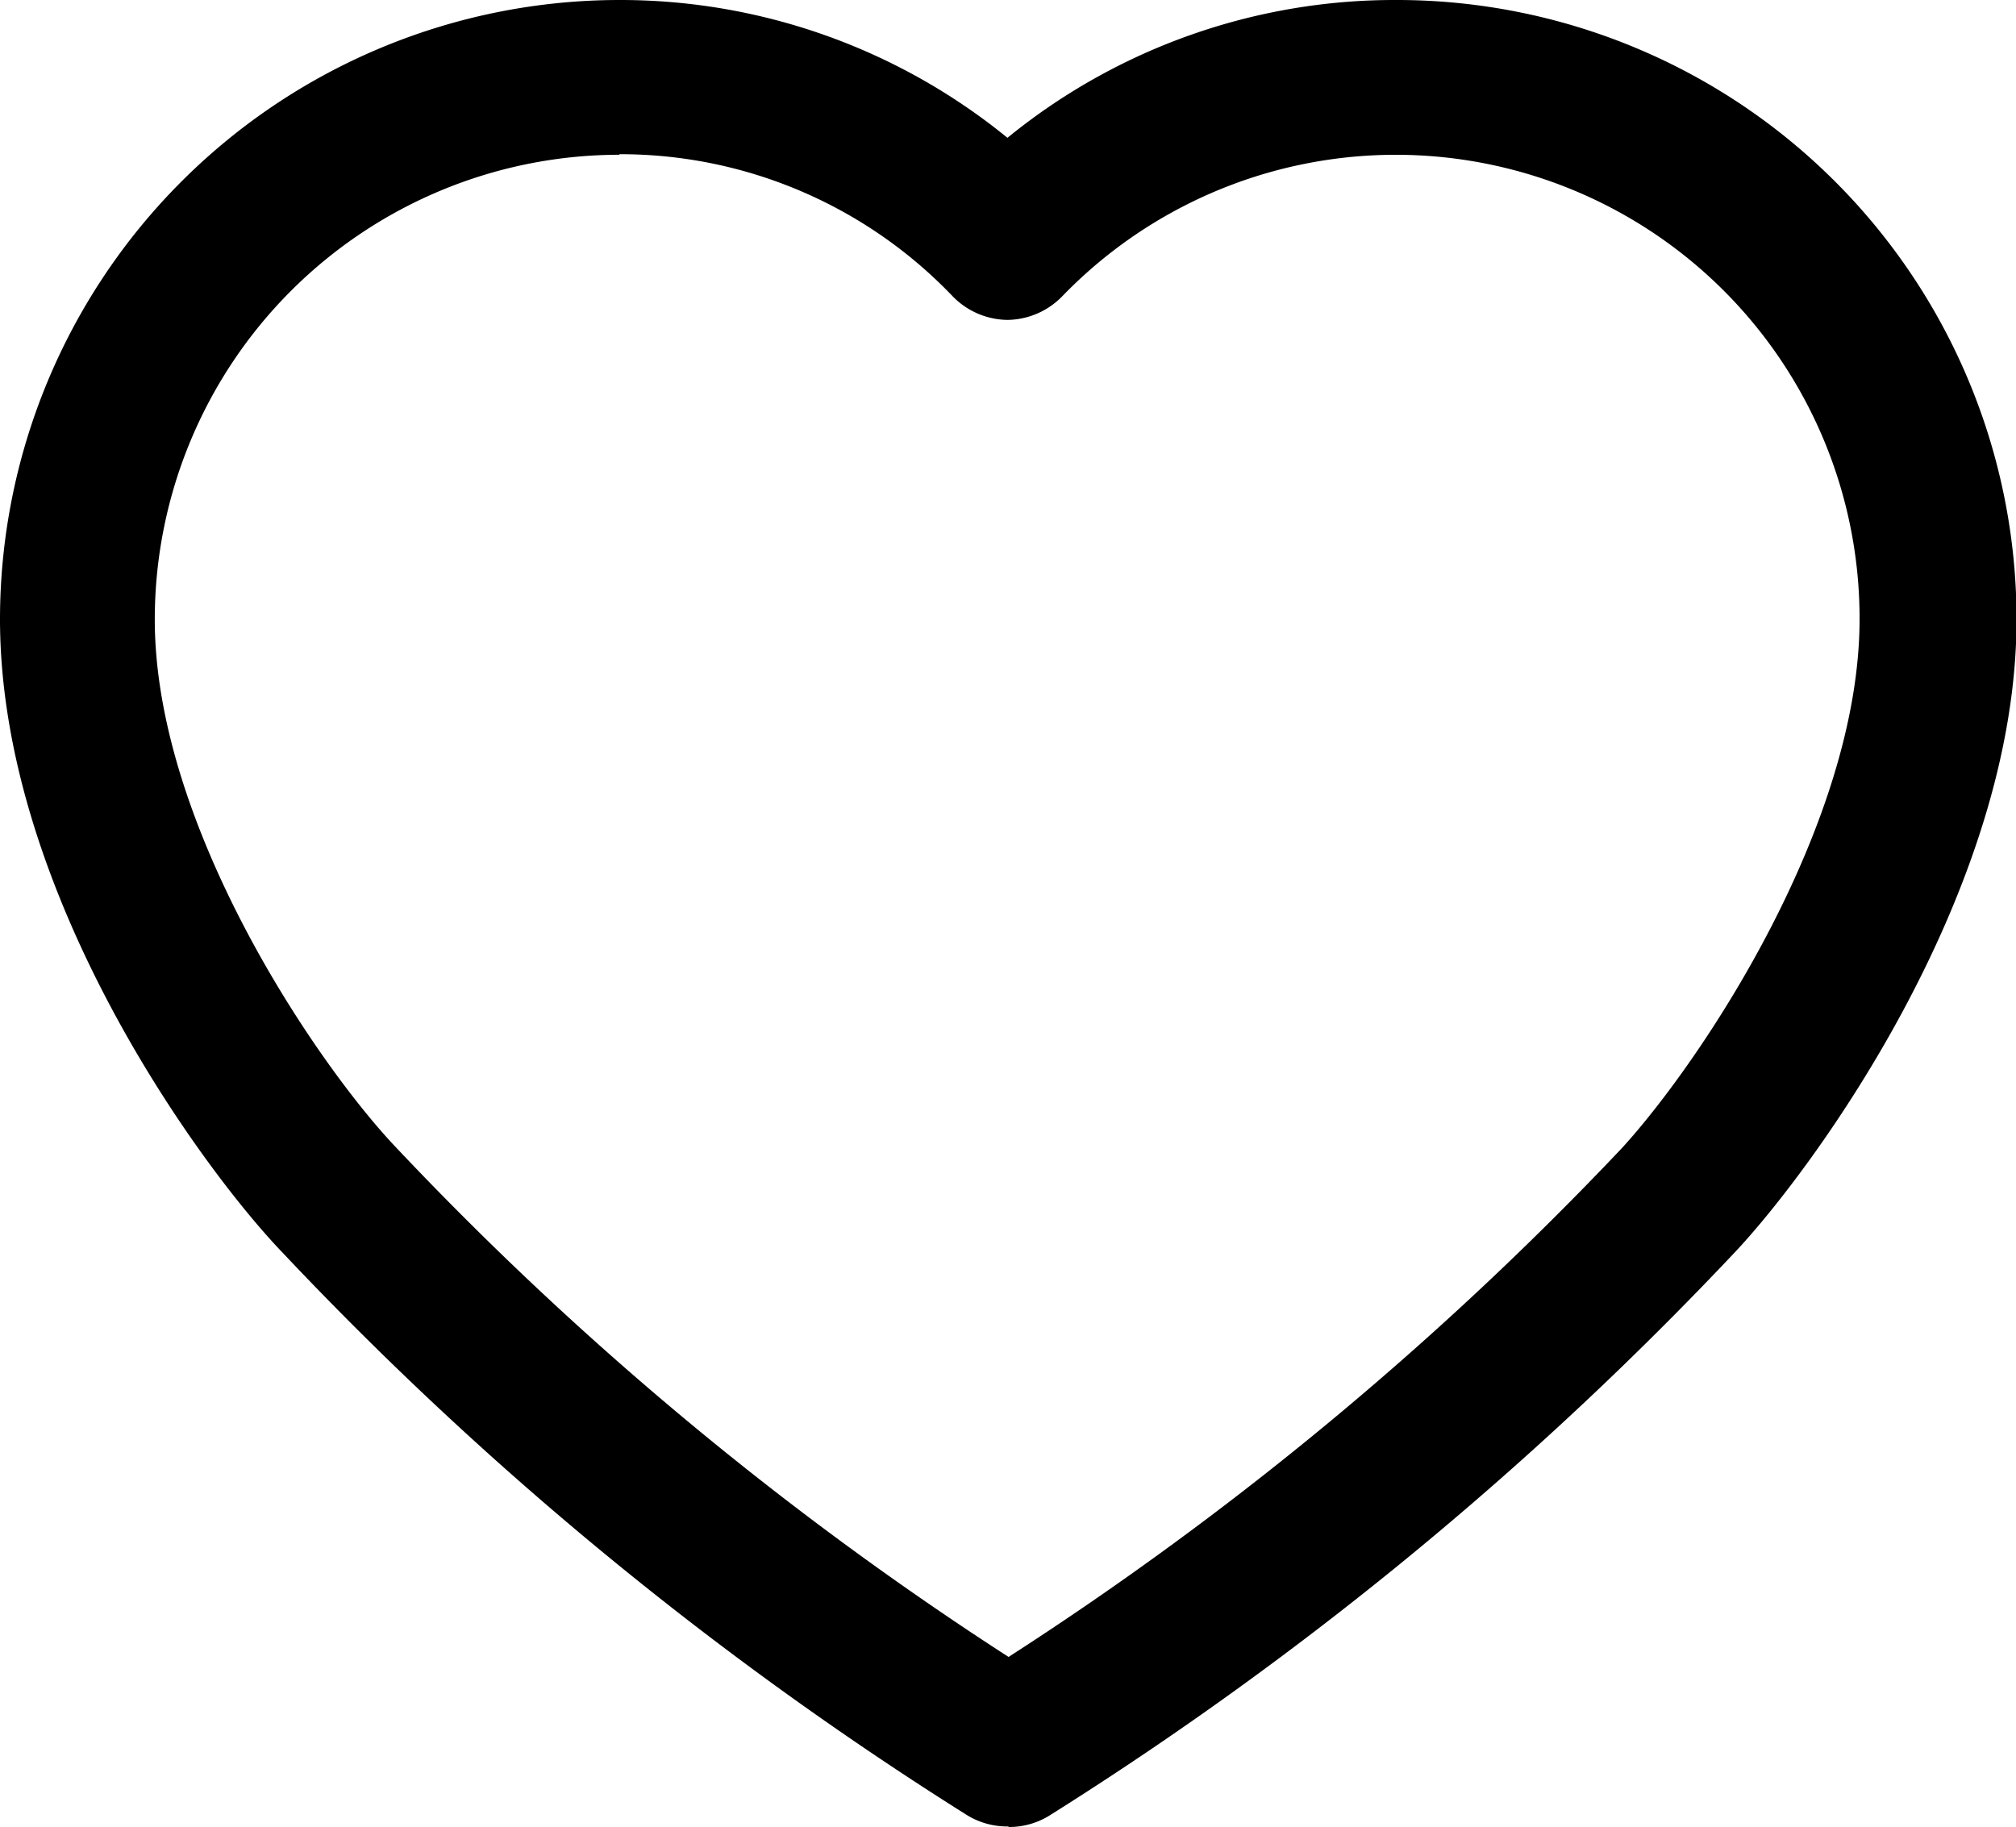 <svg xmlns="http://www.w3.org/2000/svg" viewBox="0 0 36.86 33.41"><path d="M18.43 33.4a1.4 1.4 0 01-.77-.22A64 64 0 015.16 22.9C3.7 21.38 0 16.35 0 11.32A11.33 11.33 0 0111.32 0a11.2 11.2 0 017.1 2.52A11.2 11.2 0 0125.55 0a11.33 11.33 0 0111.32 11.32c0 5-3.72 10.06-5.15 11.58a64 64 0 01-12.5 10.28 1.4 1.4 0 01-.77.23zm-7.1-30.57a8.5 8.5 0 00-8.5 8.5c0 3.77 2.95 8.1 4.38 9.62a60.58 60.58 0 0011.23 9.35A60.6 60.6 0 0029.65 21c1.43-1.56 4.35-5.9 4.35-9.68a8.48 8.48 0 00-14.58-5.9 1.42 1.42 0 01-1 .43 1.42 1.42 0 01-1-.43 8.4 8.4 0 00-6.1-2.6z"/></svg>